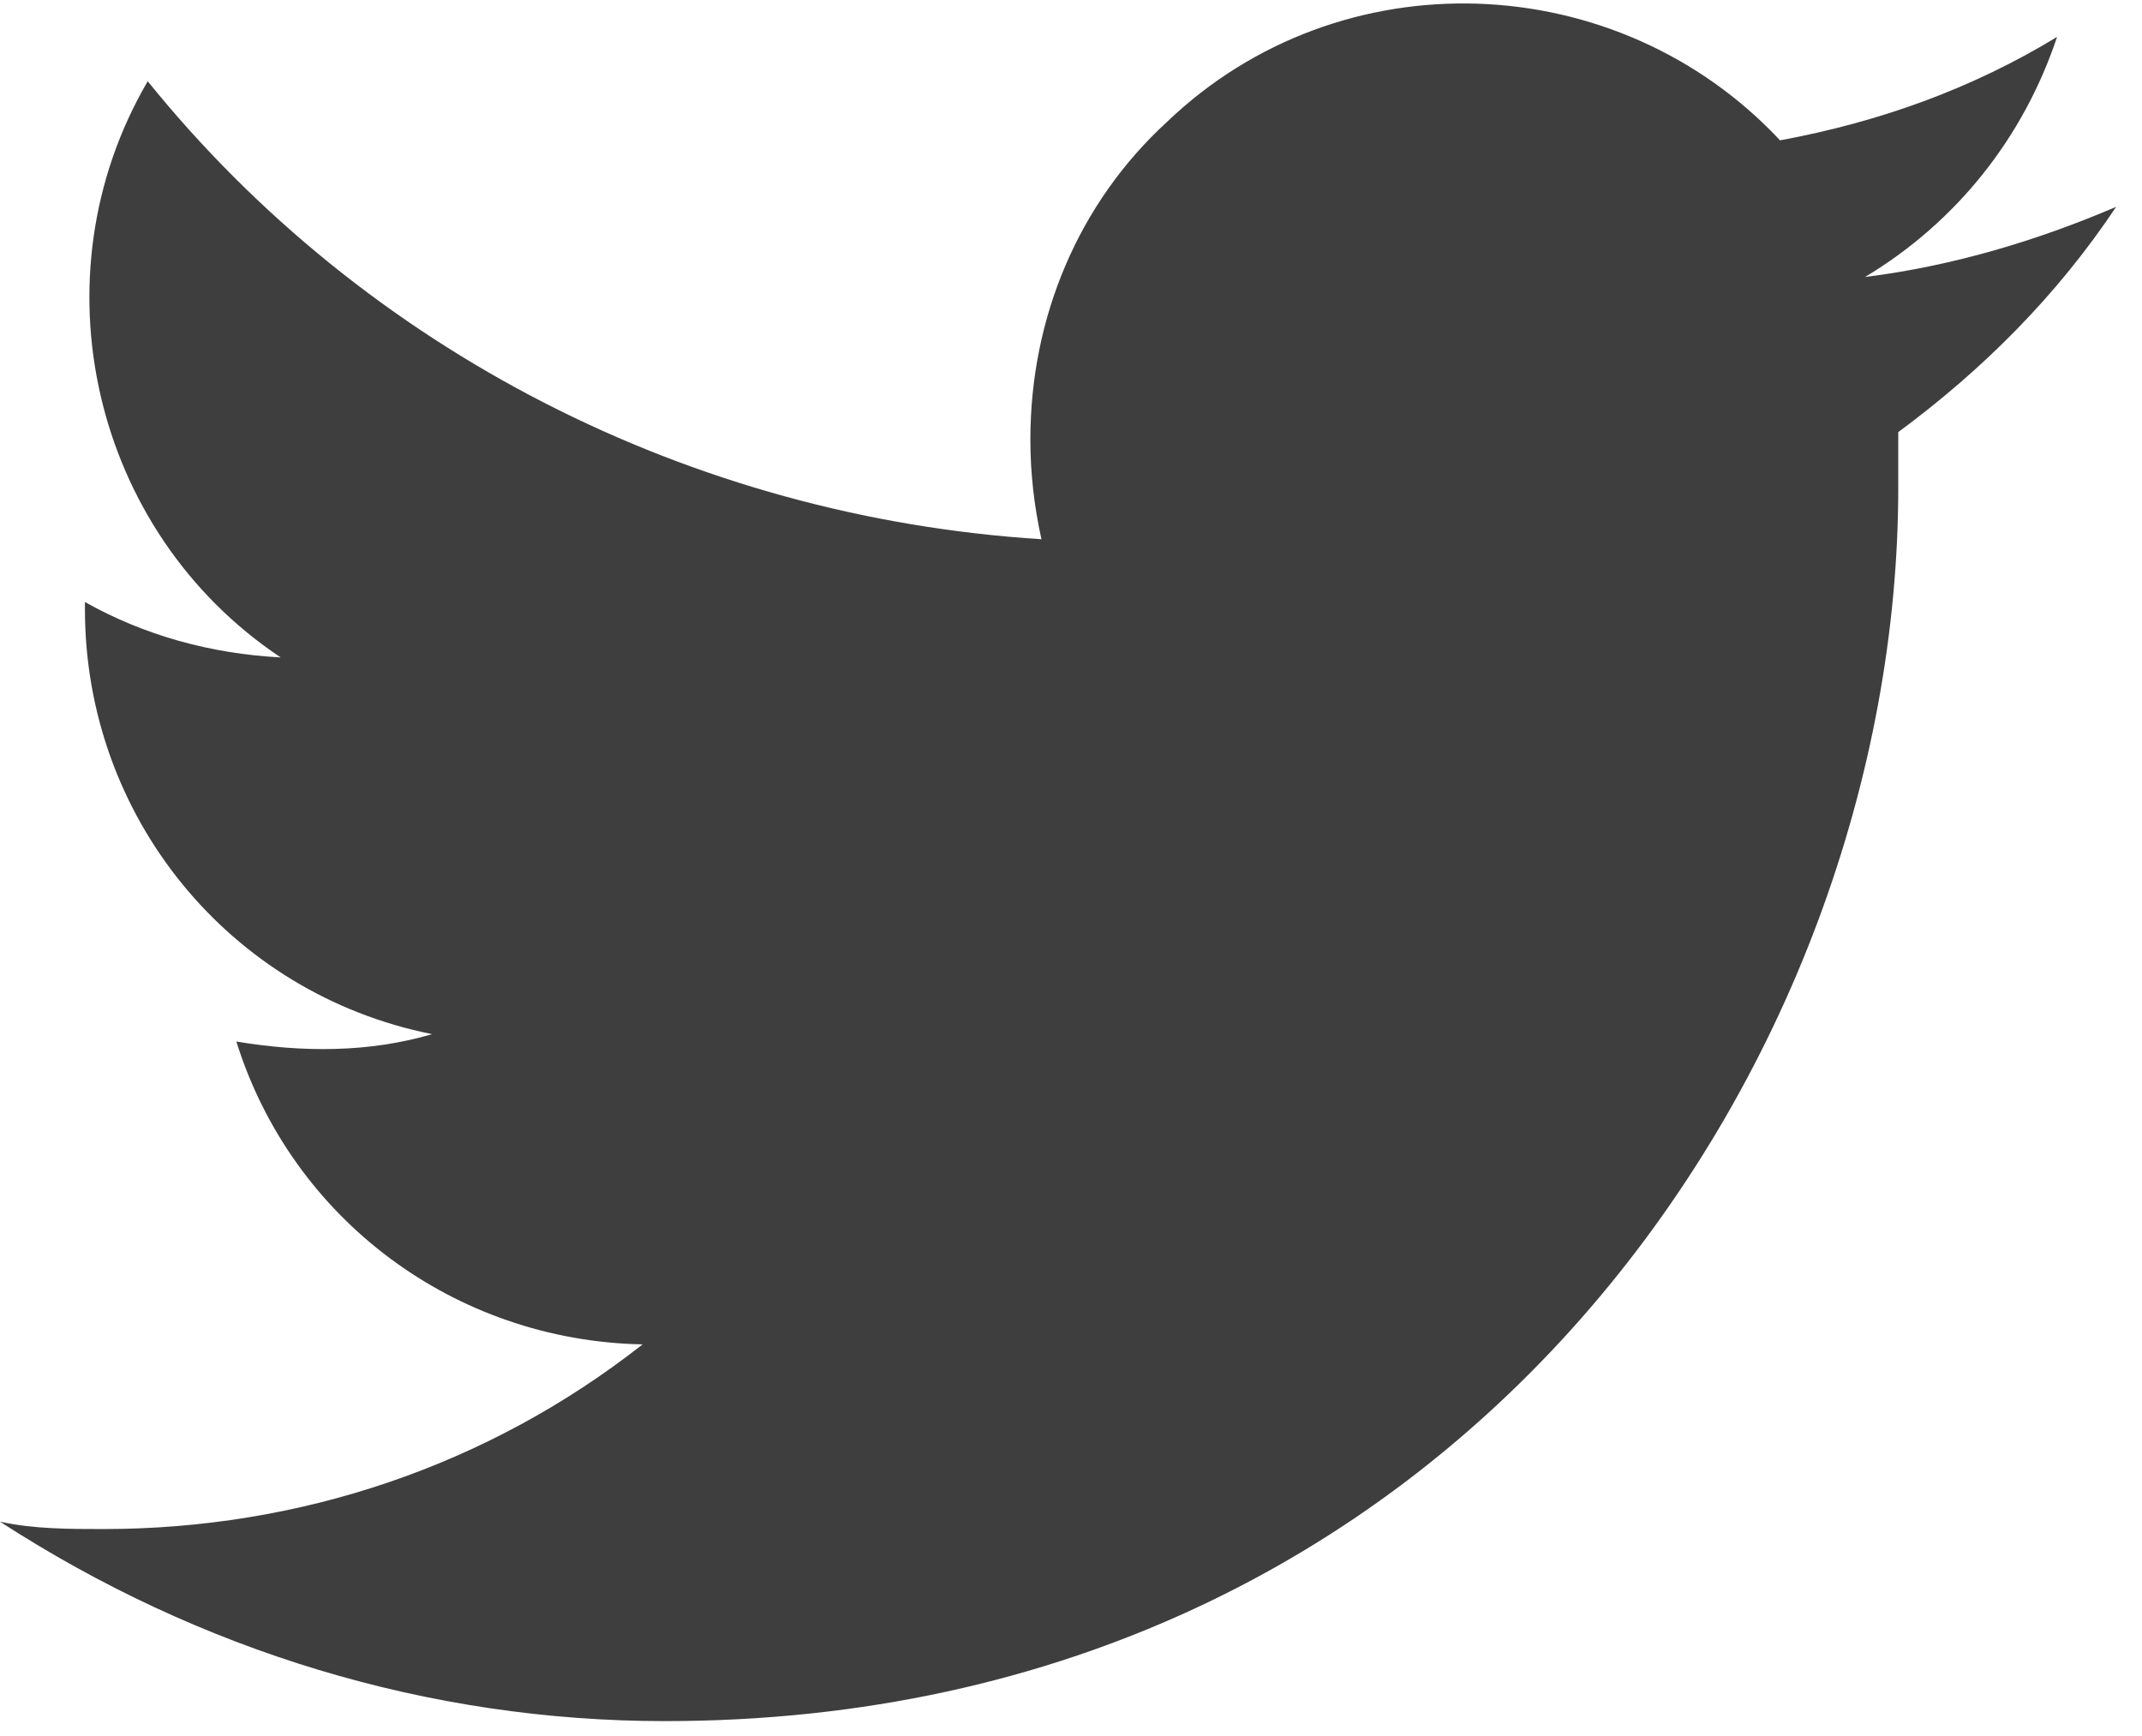 <svg xmlns="http://www.w3.org/2000/svg" width="58" height="47" viewBox="0 0 58 47"><path fill="#3E3E3E" d="M18 46.6c21.6 0 33.4-17.9 33.4-33.4v-1.5c2.3-1.7 4.3-3.7 5.9-6.1-2.1.9-4.4 1.6-6.8 1.9C53 6 54.8 3.7 55.7 1c-2.3 1.4-4.8 2.3-7.5 2.8-4.4-4.7-11.9-5-16.6-.5-2.4 2.2-3.7 5.3-3.7 8.6 0 .9.1 1.8.3 2.7C18.7 14 9.9 9.5 4 2.2.9 7.5 2.5 14.4 7.6 17.8c-1.9-.1-3.7-.6-5.3-1.5v.2c0 5.6 3.9 10.4 9.4 11.5-1.7.5-3.5.5-5.3.2 1.5 4.8 5.9 8.1 11 8.2-4.2 3.3-9.3 5-14.6 5-.9 0-1.9 0-2.8-.2 5.4 3.5 11.6 5.4 18 5.4"/></svg>